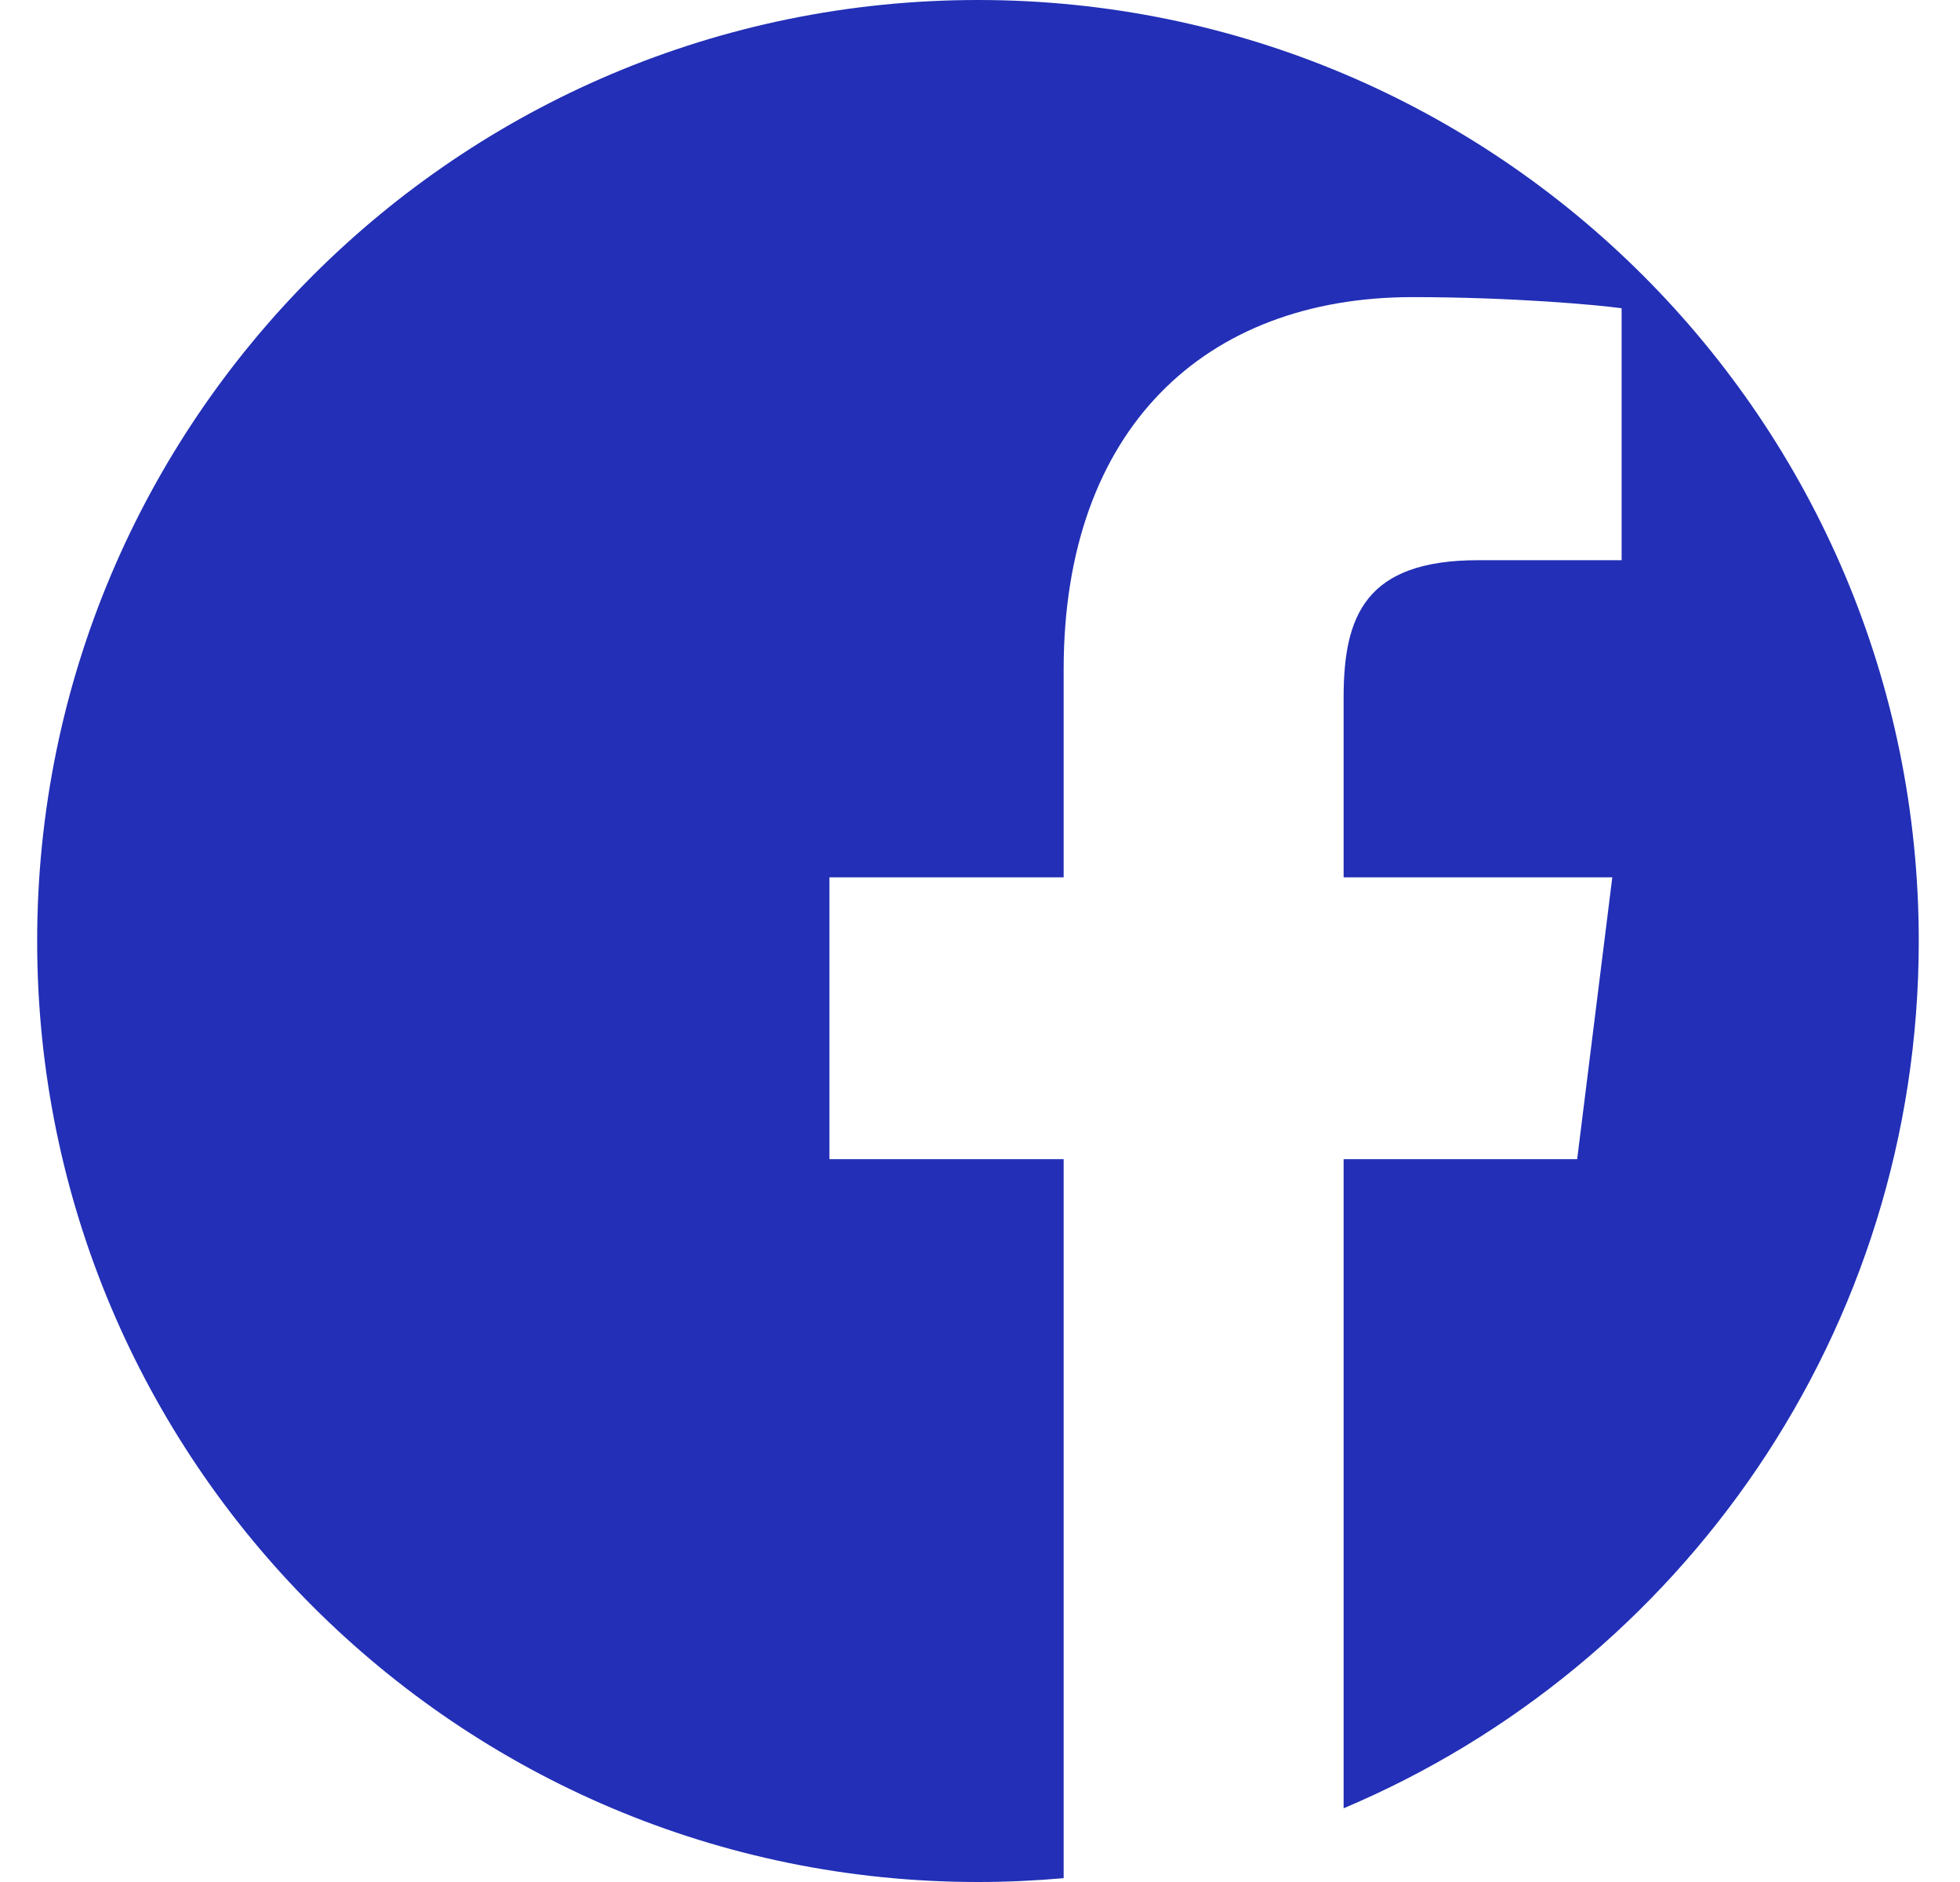 <?xml version="1.0" encoding="UTF-8"?>
<svg width="25px" height="24px" viewBox="0 0 25 24" version="1.1" xmlns="http://www.w3.org/2000/svg" xmlns:xlink="http://www.w3.org/1999/xlink">
    <!-- Generator: Sketch 53.2 (72643) - https://sketchapp.com -->
    <title>fb</title>
    <desc>Created with Sketch.</desc>
    <g id="Symbols" stroke="none" stroke-width="1" fill="none" fill-rule="evenodd">
        <g id="footer" transform="translate(-1375, -45)" fill="#222FB6">
            <g id="socials">
                <g transform="translate(1267, 45)">
                    <path d="M125.138,23.06 L125.138,14.782 L128.117,14.782 L128.565,11.188 L125.138,11.188 L125.138,8.893 C125.138,7.853 125.417,7.144 126.853,7.144 L128.684,7.144 L128.684,3.931 C128.367,3.887 127.281,3.789 126.016,3.789 C123.375,3.789 121.567,5.463 121.567,8.538 L121.567,11.188 L118.579,11.188 L118.579,14.782 L121.567,14.782 L121.567,23.951 C121.207,23.983 120.842,24 120.474,24 C113.846,24 108.474,18.627 108.474,12 C108.474,5.373 113.846,1.21743675e-15 120.474,0 C127.101,-1.21743675e-15 132.474,5.373 132.474,12 C132.474,16.973 129.448,21.24 125.138,23.06 Z" id="fb"></path>
                </g>
            </g>
        </g>
    </g>
</svg>
